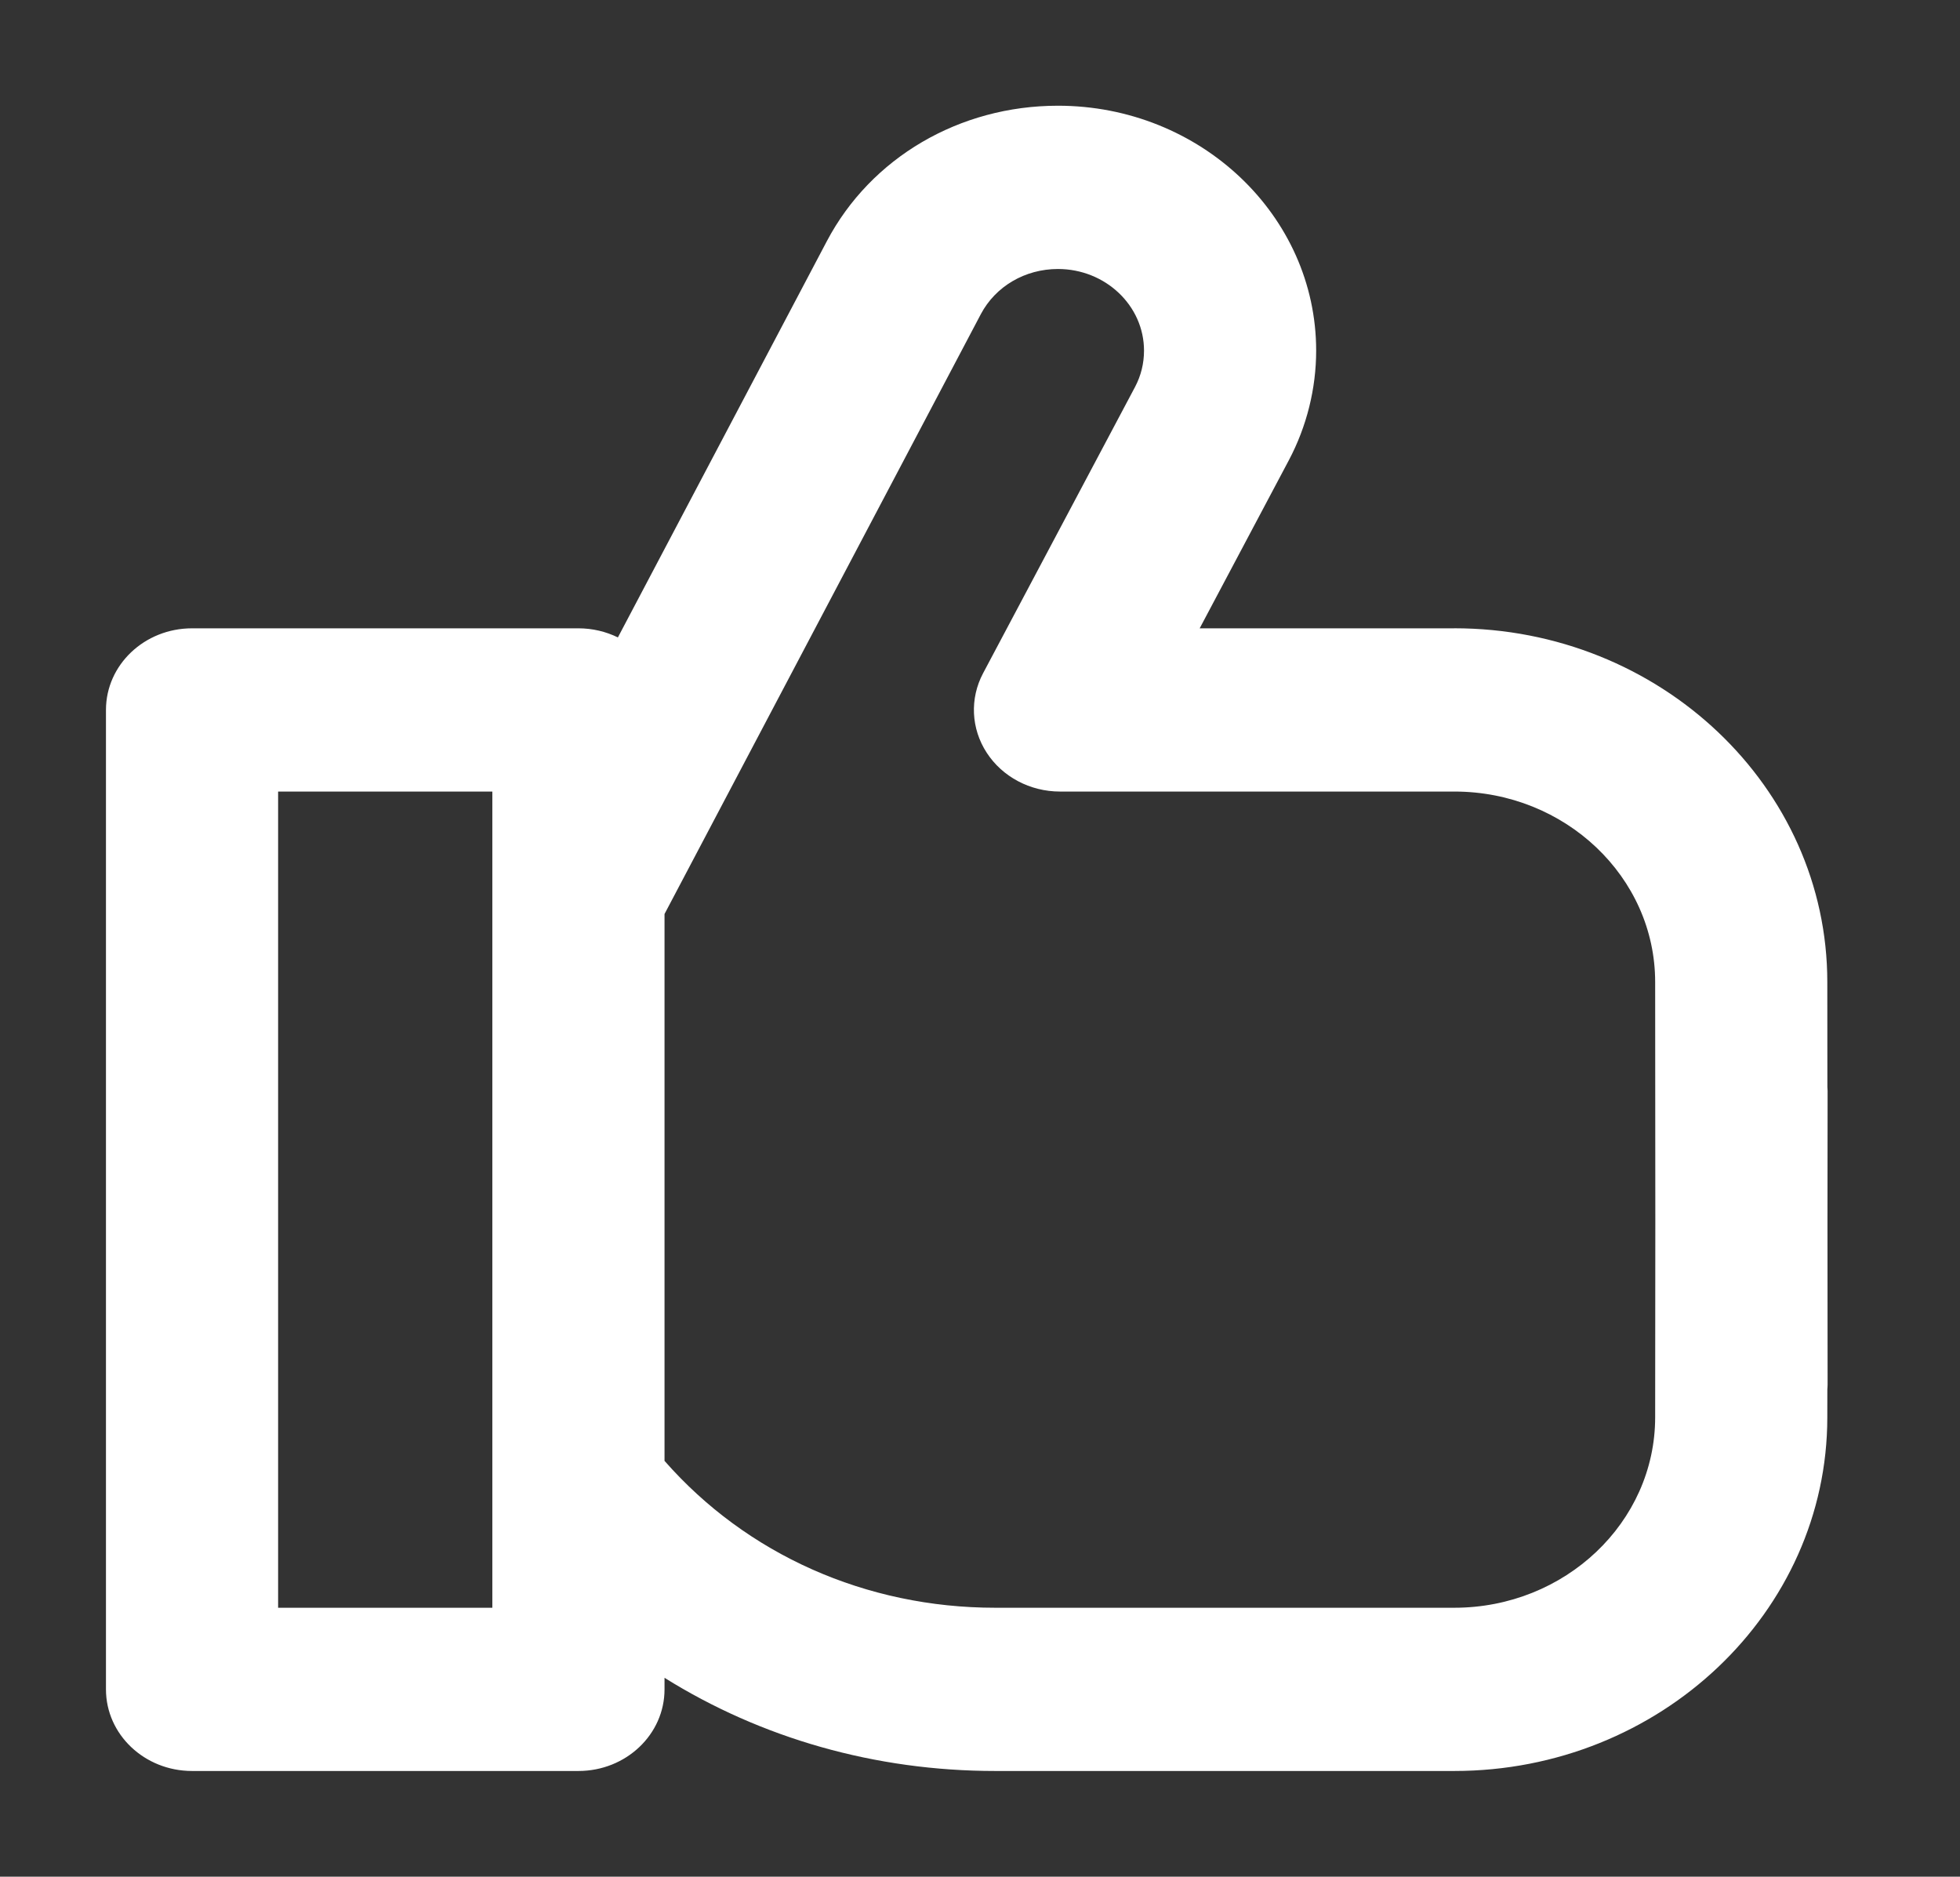 <svg width="47" height="45" viewBox="0 0 47 45" fill="none" xmlns="http://www.w3.org/2000/svg">
<rect x="0" y="0" width="47" height="45" fill="#333333" stroke="none"/>
<path d="M43.822 29.311L43.825 26.157C43.825 26.125 43.822 26.094 43.82 26.062L43.818 23.546C43.818 18.87 39.806 15.065 34.873 15.065C34.871 15.065 34.87 15.066 34.868 15.066H28.768L30.907 11.034C31.335 10.225 31.561 9.316 31.561 8.407C31.561 5.169 28.783 2.535 25.369 2.535C23.008 2.535 20.885 3.779 19.828 5.782L14.817 15.284C14.533 15.146 14.212 15.066 13.871 15.066H4.605C3.465 15.066 2.541 15.942 2.541 17.023V40.508C2.541 41.589 3.465 42.465 4.605 42.465H13.871C15.011 42.465 15.935 41.589 15.935 40.508V40.231C18.252 41.678 20.984 42.465 23.864 42.465H34.873C39.806 42.465 43.818 38.66 43.818 33.986L43.819 33.317C43.821 33.278 43.825 33.239 43.825 33.2L43.822 29.311ZM11.806 38.551H6.669V18.98H11.806V38.551ZM34.873 38.551H23.864C20.764 38.551 17.904 37.273 15.935 35.029V21.916L23.52 7.533C23.873 6.865 24.581 6.45 25.369 6.45C26.507 6.45 27.433 7.328 27.433 8.407C27.433 8.715 27.36 9.009 27.218 9.278L23.574 16.143C23.252 16.75 23.285 17.471 23.661 18.049C24.037 18.628 24.702 18.98 25.418 18.98H34.873C34.875 18.98 34.876 18.98 34.877 18.98C37.531 18.981 39.69 21.029 39.69 23.547L39.694 29.31L39.69 33.984C39.69 36.502 37.529 38.551 34.873 38.551Z" fill="white"/>
</svg>
